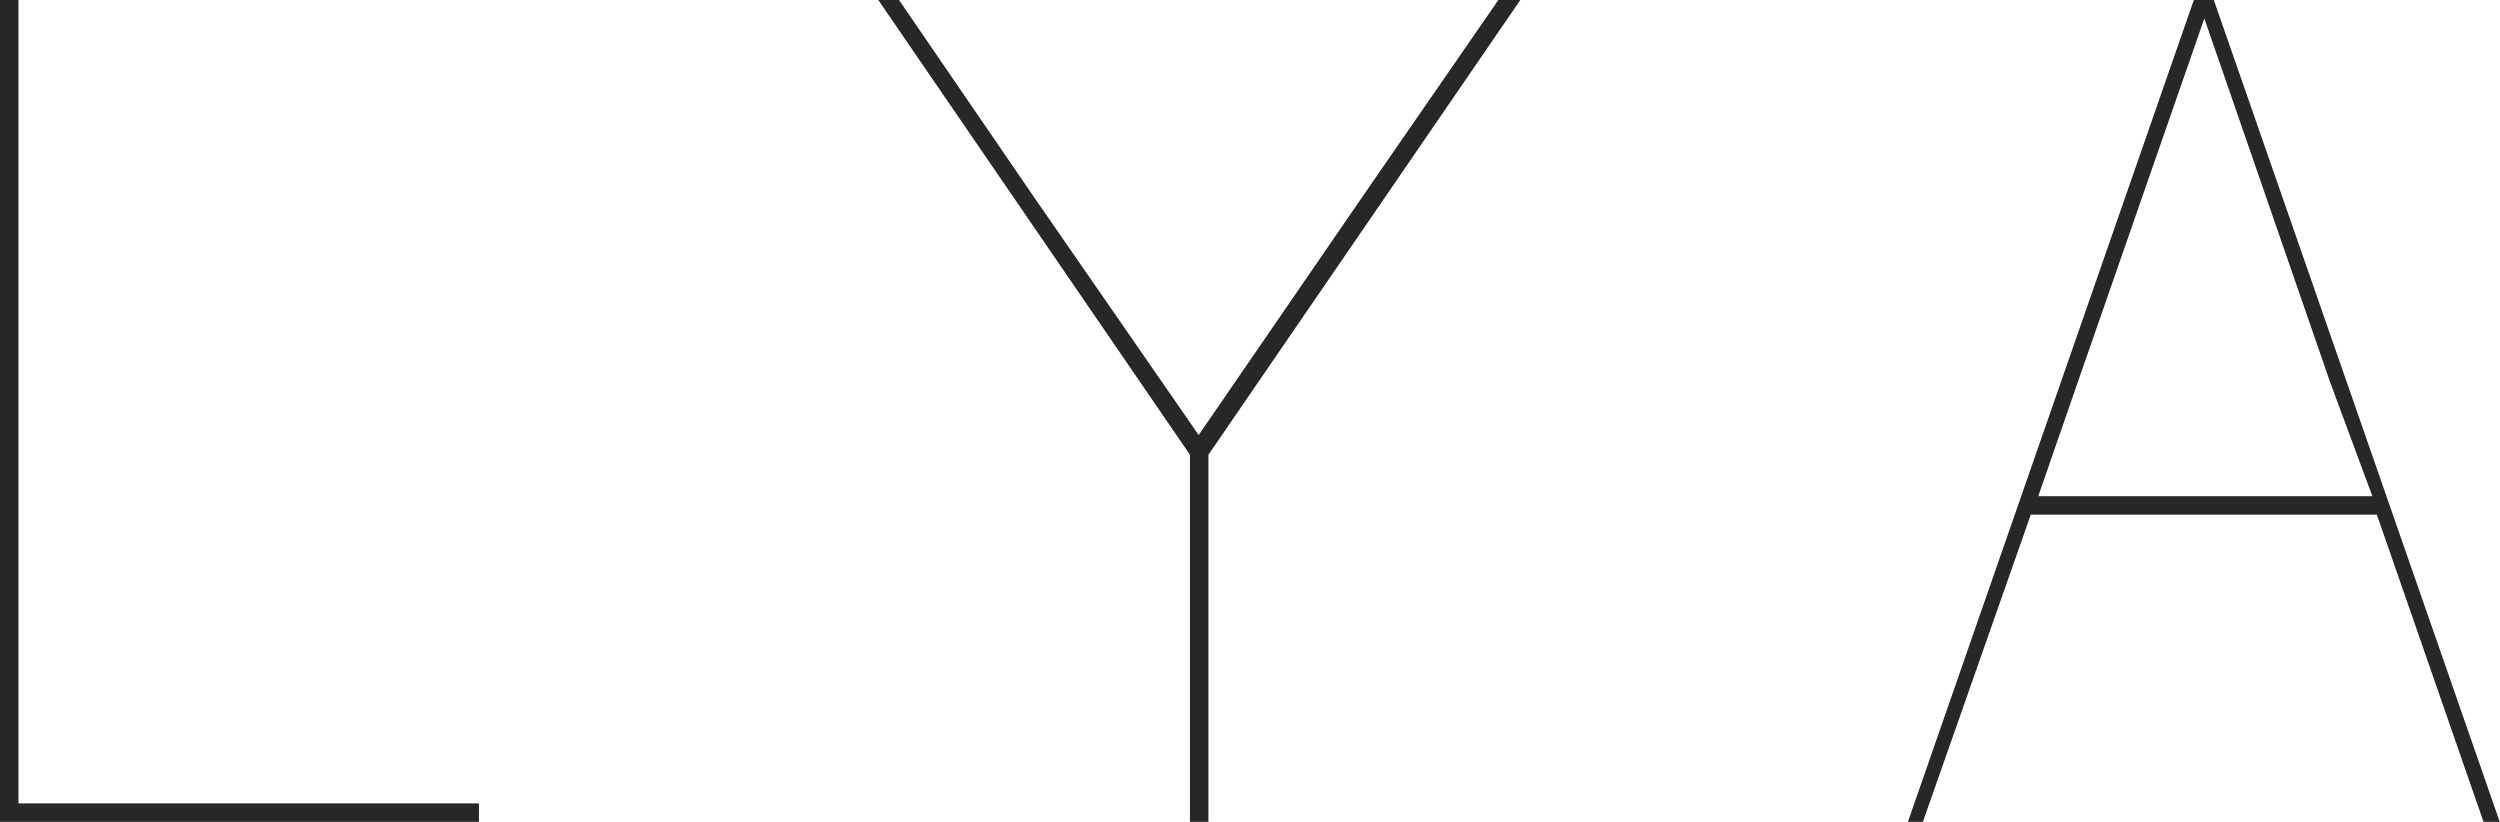 <svg xmlns="http://www.w3.org/2000/svg" viewBox="0 0 100.11 32.91"><defs><style>.cls-1{fill:#272727;}</style></defs><title>Asset 2</title><g id="Layer_2" data-name="Layer 2"><g id="Layer_4" data-name="Layer 4"><path class="cls-1" d="M19.18,32.17v.74H0V0H.74V32.17Z"/><path class="cls-1" d="M48.39,32.91h-.74V18.21L35.17,0H36l5.41,7.9L48,17.42h0l6.7-9.75L60,0h.88L48.39,18.21Z"/><path class="cls-1" d="M81.32,20.61,77,32.91H76.4L87.85,0h.8l11.45,32.91h-.65L95.18,20.61Zm12-5.27L88.27.74h0l-5.08,14.6-1.57,4.53H95Z"/></g></g></svg>